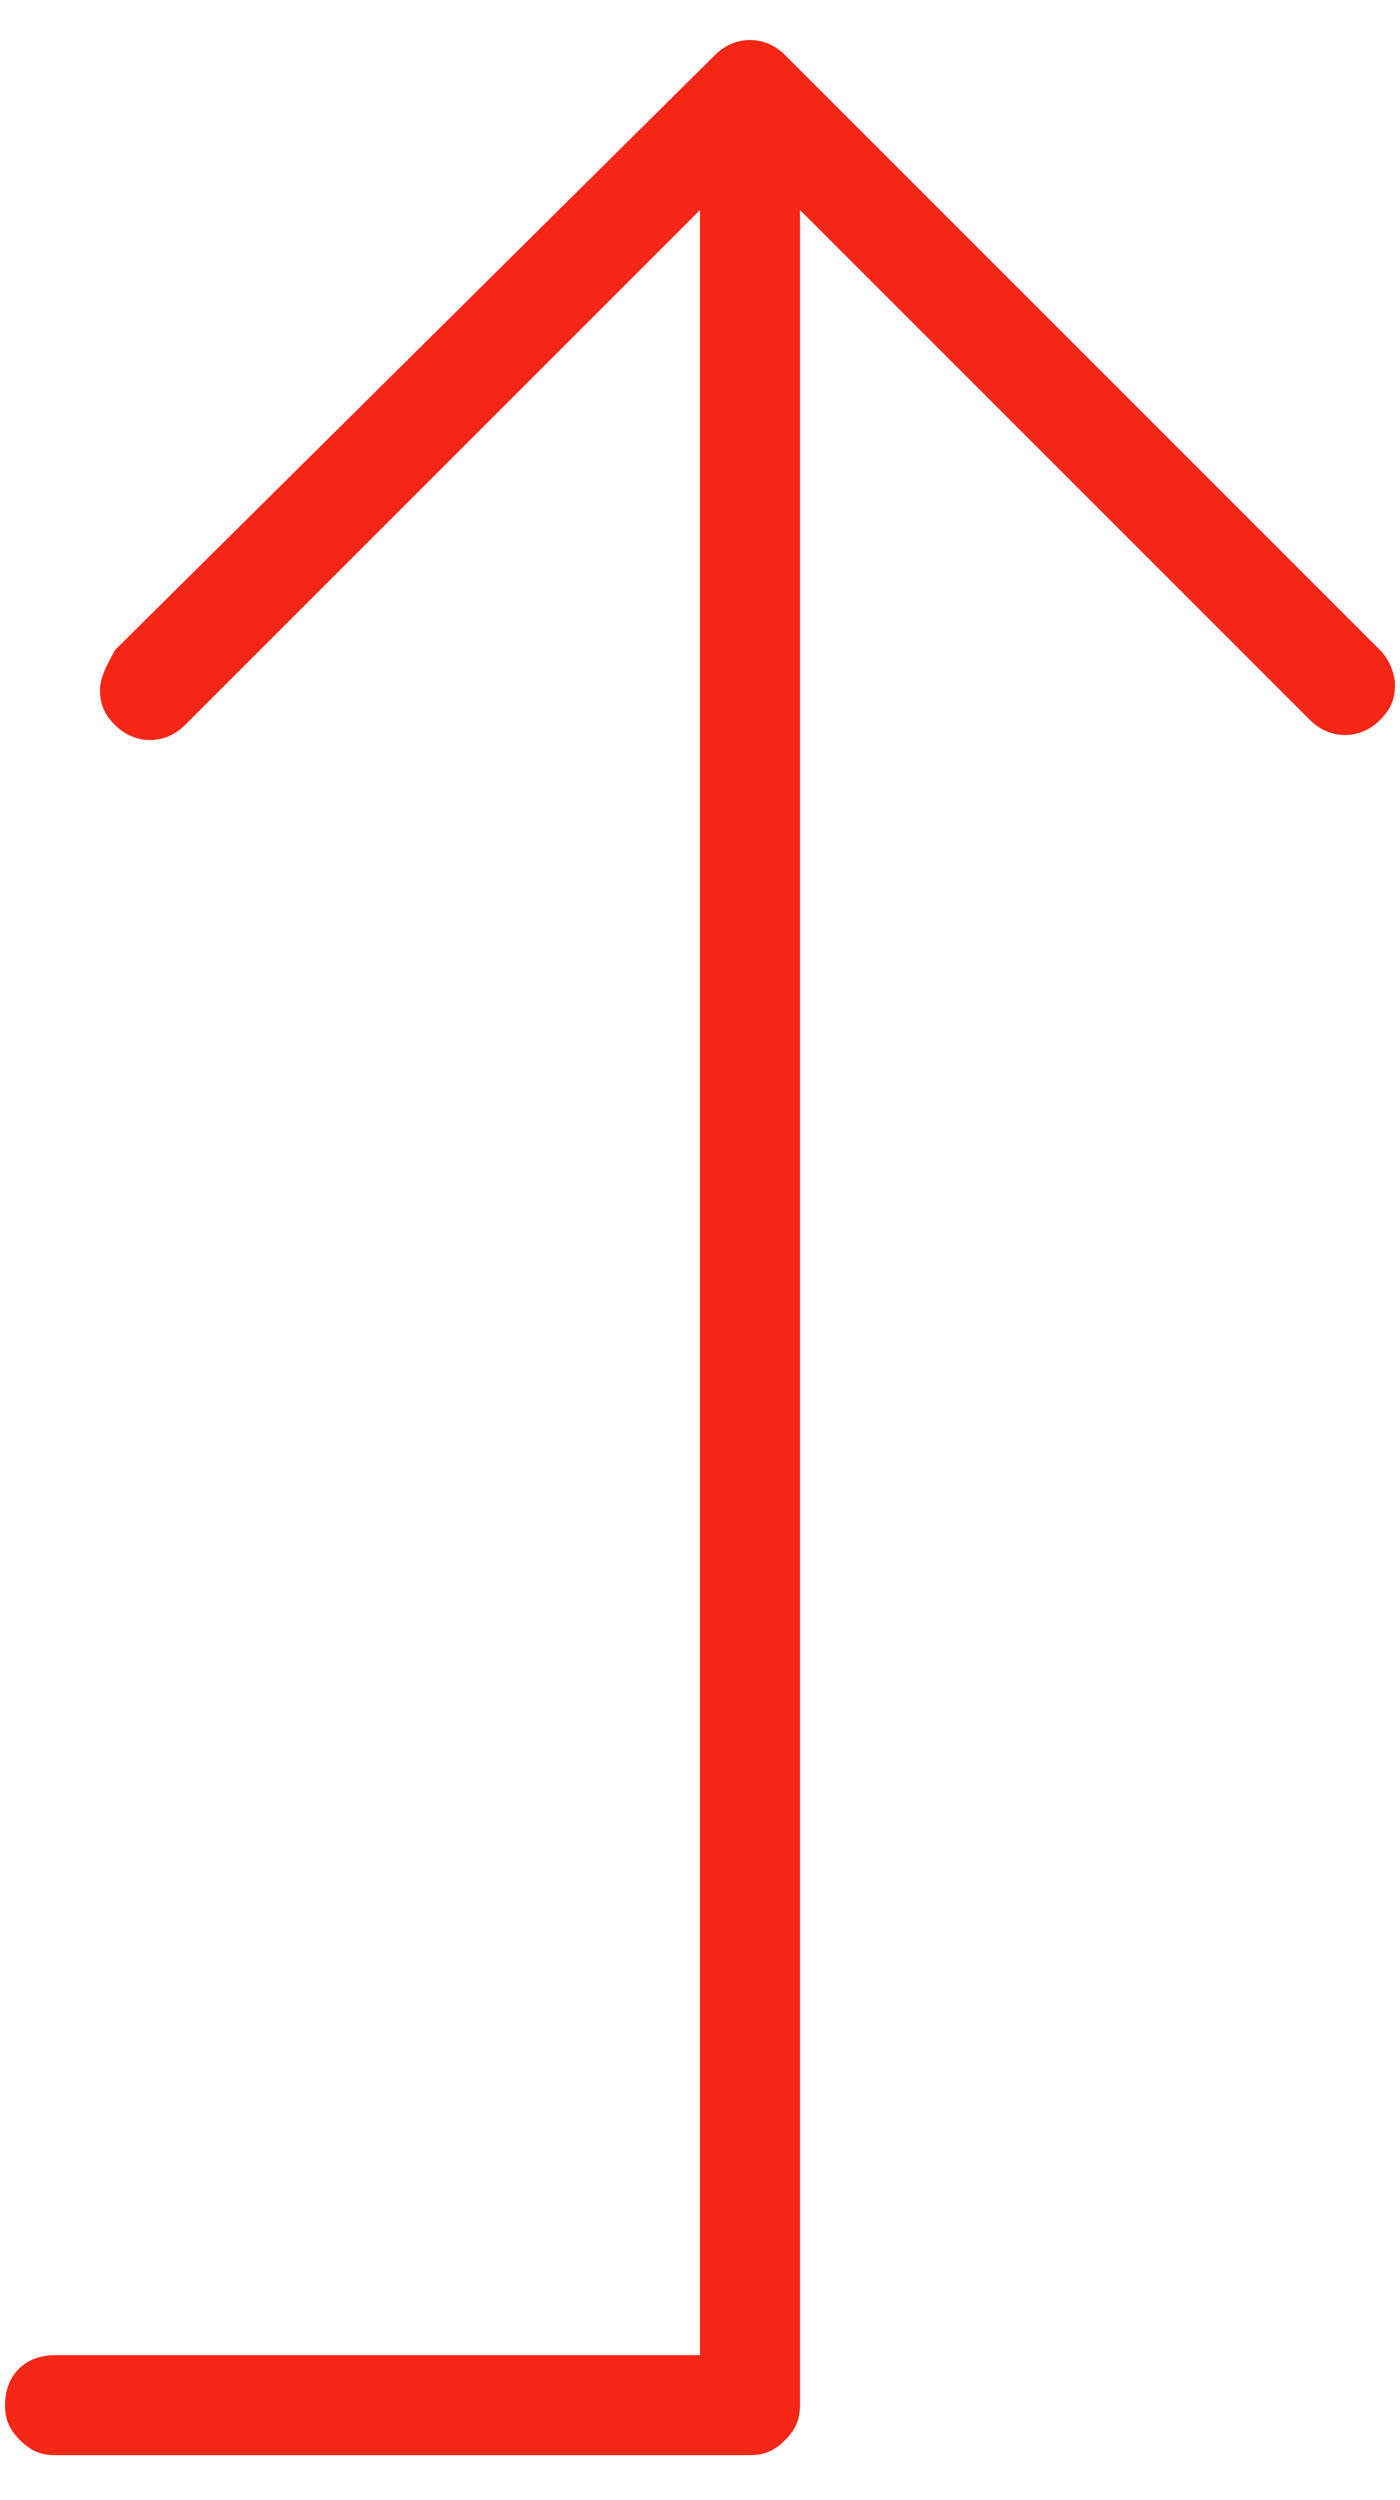 <?xml version="1.0" encoding="utf-8"?>
<!-- Generator: Adobe Illustrator 26.1.0, SVG Export Plug-In . SVG Version: 6.00 Build 0)  -->
<svg version="1.1" id="Calque_1" xmlns="http://www.w3.org/2000/svg" xmlns:xlink="http://www.w3.org/1999/xlink" x="0px" y="0px"
	 viewBox="0 0 28 50" style="enable-background:new 0 0 28 50;" xml:space="preserve">
<style type="text/css">
	.st0{fill:#F72717;}
</style>
<path class="st0" d="M27.6,13L15.7,1.1c-0.4-0.4-1-0.4-1.4,0L2.3,13C2.2,13.2,2,13.5,2,13.8c0,0.3,0.1,0.5,0.3,0.7
	c0.4,0.4,1,0.4,1.4,0L14,4.2l0,20l0,0l0,22.9l-12.9,0c-0.6,0-1,0.4-1,1c0,0.3,0.1,0.5,0.3,0.7c0.2,0.2,0.4,0.3,0.7,0.3c0,0,0,0,0,0
	H15c0.3,0,0.5-0.1,0.7-0.3c0.2-0.2,0.3-0.4,0.3-0.7l0-43.9l10.2,10.2c0.4,0.4,1,0.4,1.4,0c0.2-0.2,0.3-0.4,0.3-0.7
	C27.9,13.5,27.8,13.2,27.6,13z"/>
</svg>
